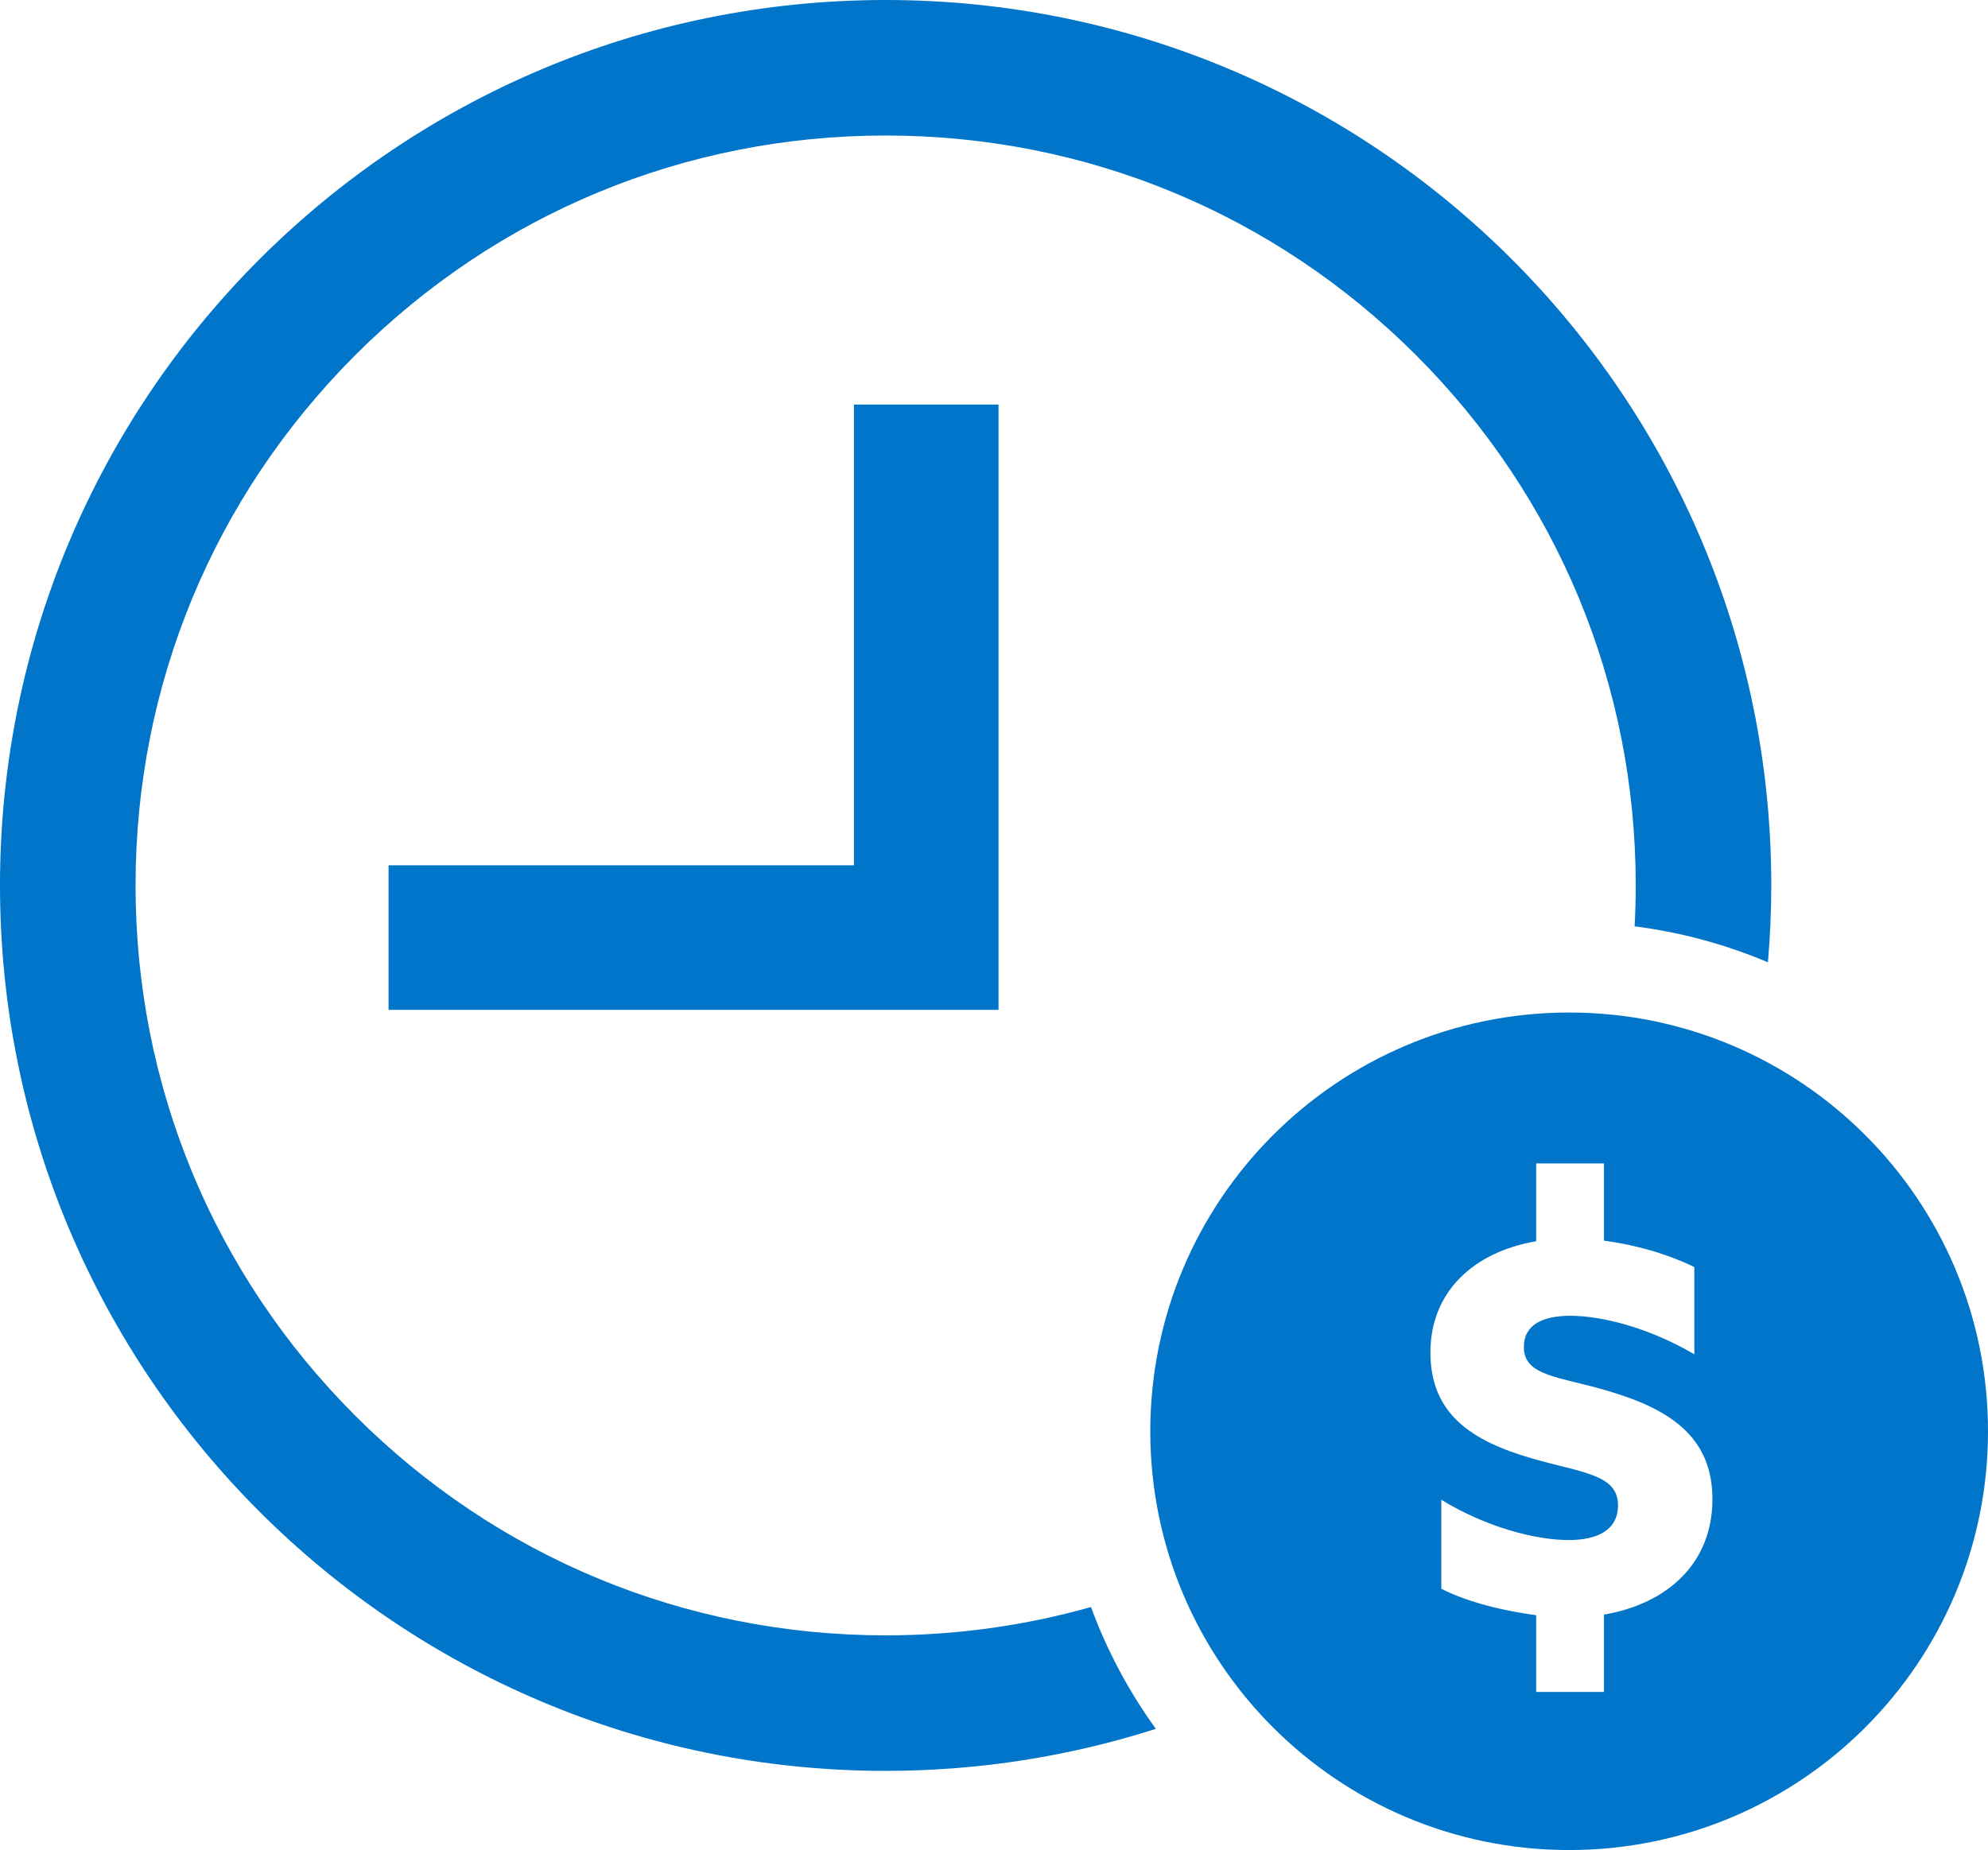 <?xml version="1.0" encoding="iso-8859-1"?>
<!-- Generator: Adobe Illustrator 18.0.0, SVG Export Plug-In . SVG Version: 6.00 Build 0)  -->
<!DOCTYPE svg PUBLIC "-//W3C//DTD SVG 1.1//EN" "http://www.w3.org/Graphics/SVG/1.1/DTD/svg11.dtd">
<svg version="1.1" xmlns="http://www.w3.org/2000/svg" xmlns:xlink="http://www.w3.org/1999/xlink" x="0px" y="0px"
	 viewBox="0 0 440 409.56" style="enable-background:new 0 0 440 409.56;" xml:space="preserve">
<g id="Billing">
	<g id="Billing_1_">
		<polygon style="fill:#0075C9;" points="189,89.56 189,191.56 86,191.56 86,223.56 189.099,223.56 220.461,223.56 221,223.56 
			221,89.56 		"/>
		<path style="fill:#0075C9;" d="M347.296,224.151c-51.199,0-92.704,41.505-92.704,92.704s41.505,92.704,92.704,92.704
			S440,368.055,440,316.855S398.495,224.151,347.296,224.151z M355,357.44v17.12h-15v-16.987c-7-0.932-15-2.795-21-5.856v-19.699
			c10,6.123,20.971,8.918,28.159,8.918c6.522,0,10.952-2.263,10.952-7.72c0-6.922-8.234-7.188-19.148-10.383
			c-13.311-3.859-22.375-9.85-22.375-23.426c0-13.311,9.413-22.228,23.413-24.624V257.56h15v17.09c7,0.932,14,2.928,20,5.856v19.3
			c-10-5.856-20.405-8.519-27.459-8.519c-6.123,0-10.269,1.996-10.269,6.921c0,6.522,7.976,6.522,18.625,9.717
			c13.576,3.993,23.111,10.116,23.111,23.959C379.007,346.126,369,355.044,355,357.44z"/>
		<g>
			<path style="fill:#0075C9;" d="M241.463,355.76c-14.599,4.13-29.857,6.273-45.446,6.273c-44.345,0-86.035-17.269-117.392-48.625
				C47.269,282.052,30,240.361,30,196.017s17.269-86.035,48.625-117.392C109.982,47.269,151.672,30,196.017,30
				c44.345,0,86.035,17.269,117.392,48.625c31.356,31.357,48.625,73.047,48.625,117.392c0,3.032-0.088,6.051-0.249,9.056
				c10.23,1.305,20.137,3.99,29.505,7.961c0.483-5.61,0.743-11.283,0.743-17.017C392.034,87.76,304.274,0,196.017,0
				S0,87.76,0,196.017s87.76,196.017,196.017,196.017c20.859,0,40.952-3.27,59.807-9.305
				C249.791,374.388,244.974,365.327,241.463,355.76z"/>
		</g>
	</g>
</g>
<g id="Layer_1">
</g>
</svg>
